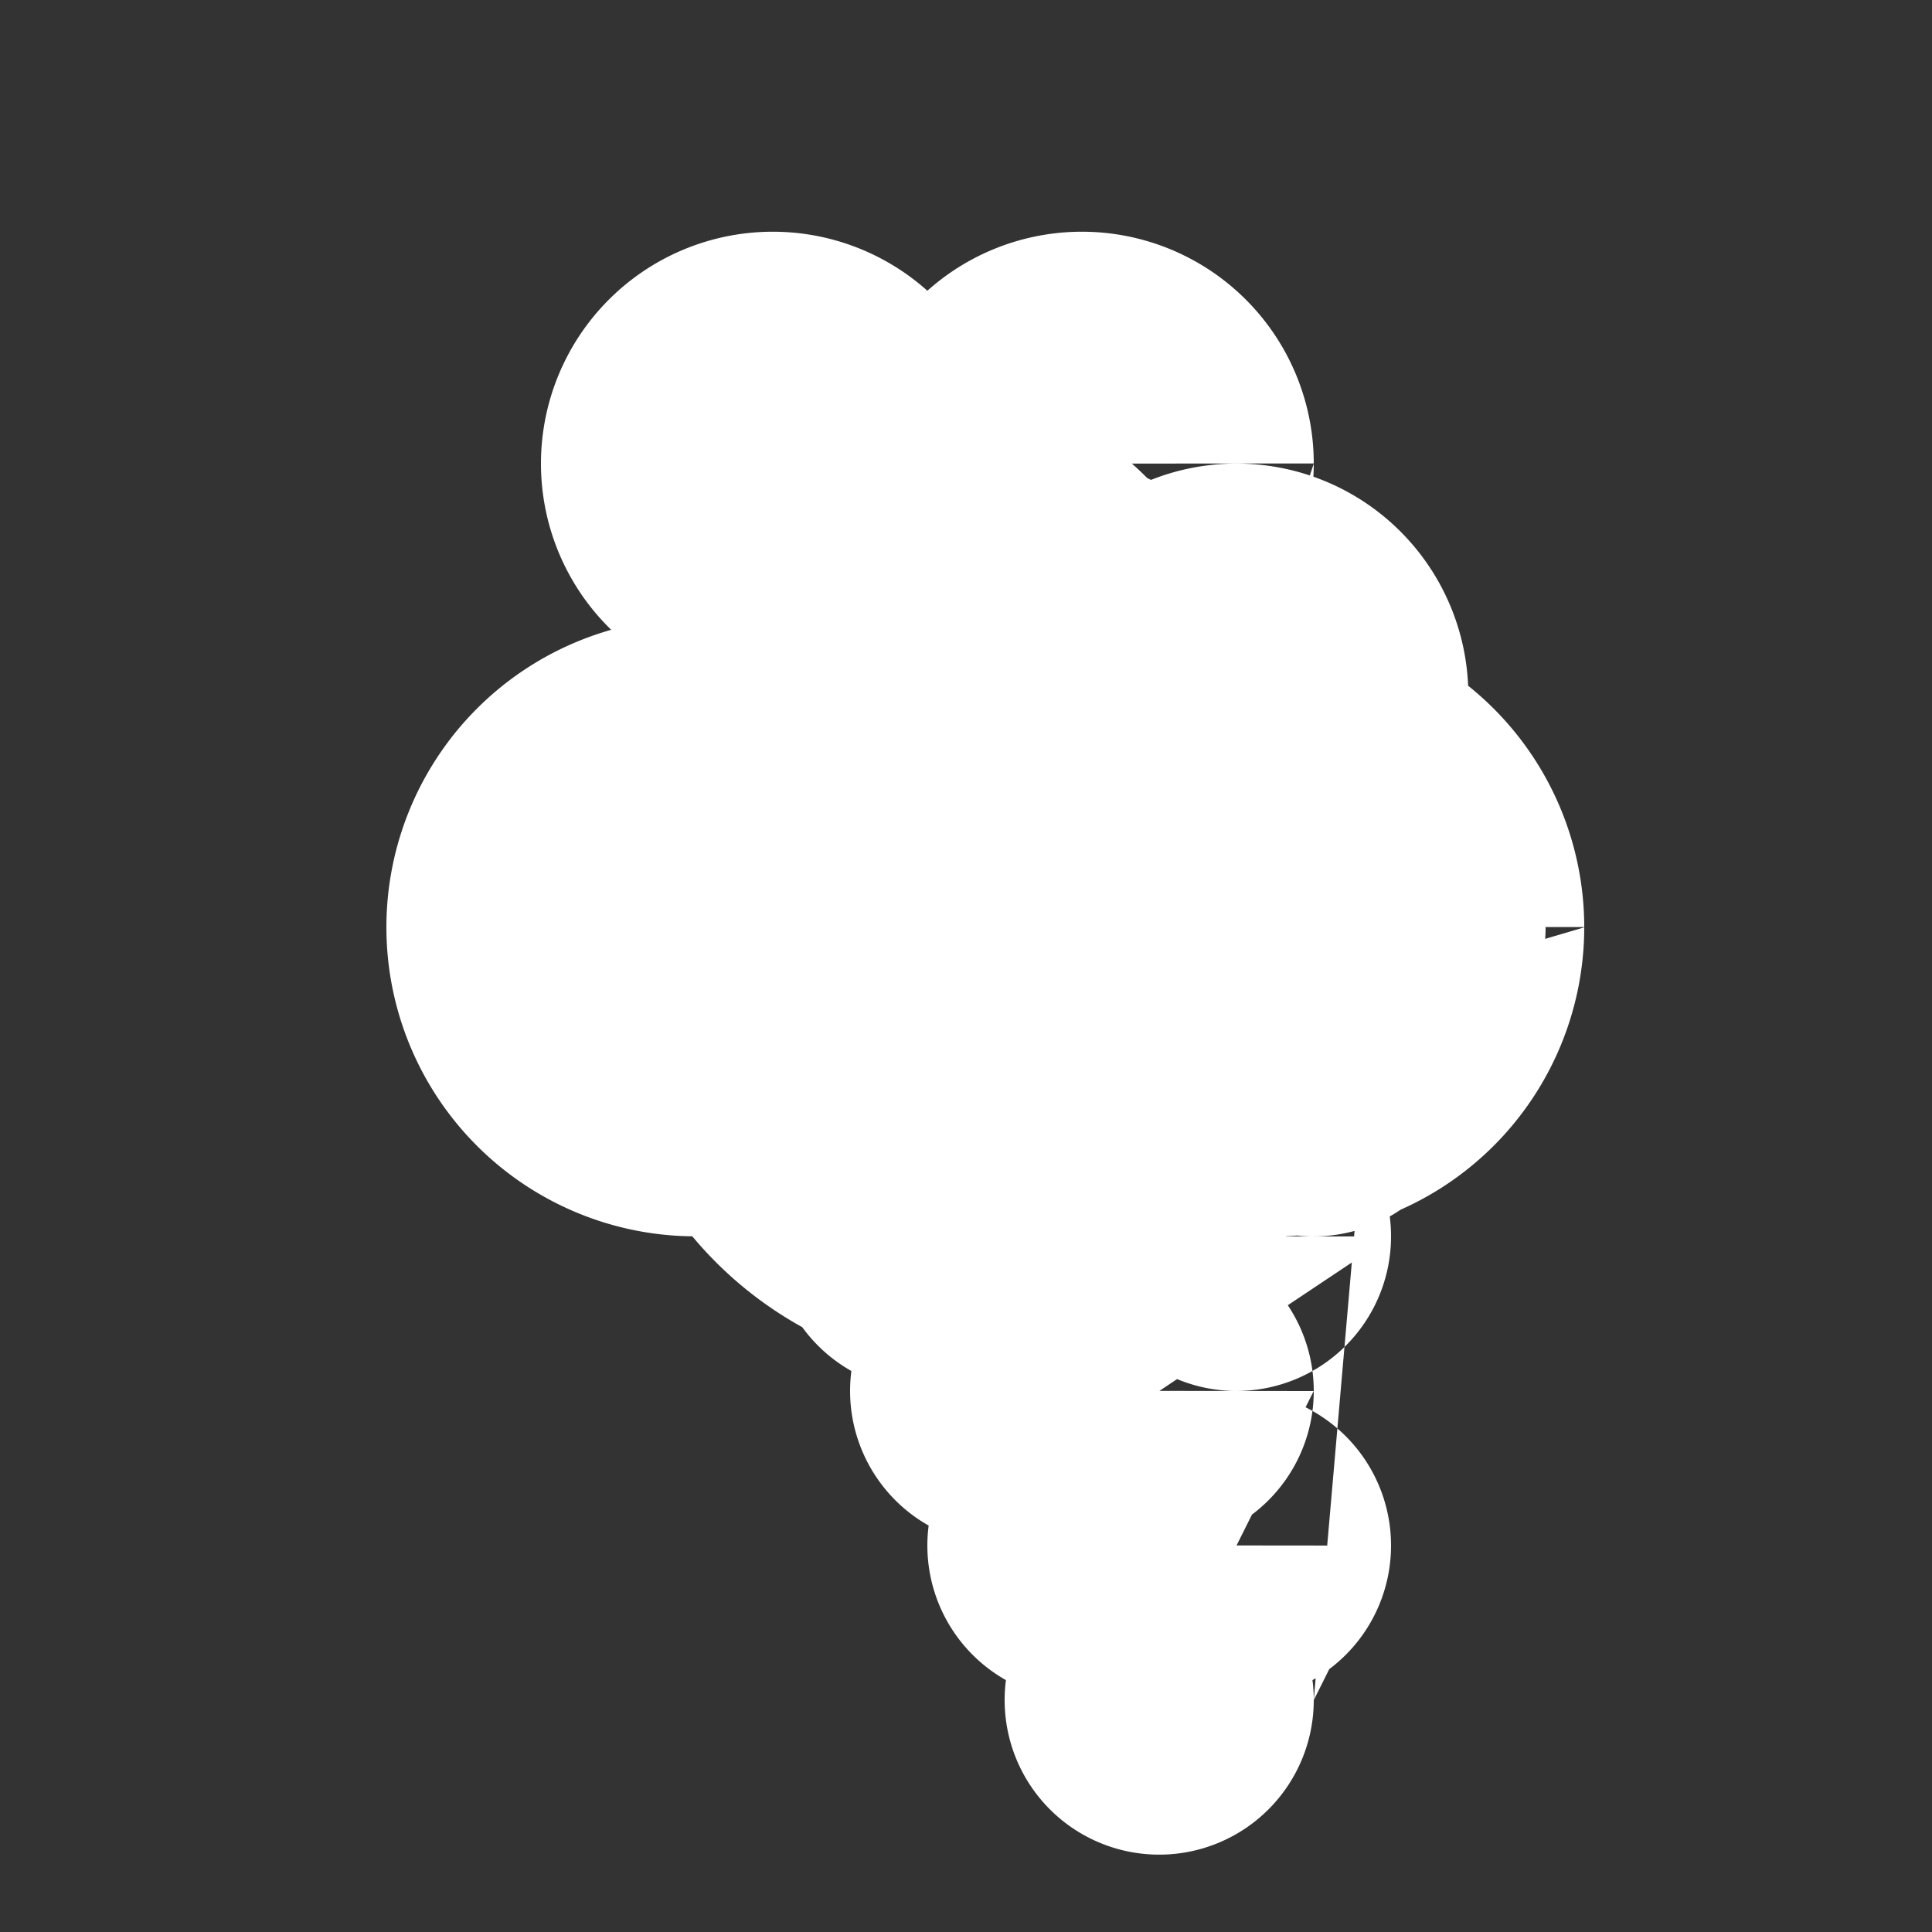 <!--

Generated by DrawGPT.
Free, open source, AI generated images in SVG, PNG, and HTML Canvas format.
https://drawgpt.ai

Created: 2023-11-16T02:43:57.440Z
Link: https://drawgpt.ai/prompt/121746/

-->
<svg xmlns="http://www.w3.org/2000/svg" xmlns:xlink="http://www.w3.org/1999/xlink" width="500" height="500"><rect width="100%" height="100%" fill="#333333" stroke="none"/><defs/><g><path fill="white" stroke="none" paint-order="stroke fill markers" d=" M 356 256 A 100 100 0 1 1 356 255.9 L 410 240 A 80 80 0 1 1 410 239.92 L 260 240 A 80 80 0 1 1 260 239.92 L 320 180 A 80 80 0 1 1 320 179.92 L 340 120 A 60 60 0 1 1 340 119.94 L 260 120 A 60 60 0 1 1 260 119.94 L 380 180 A 60 60 0 1 1 380 179.94 L 320 200 A 60 60 0 1 1 320 199.94 L 260 220 A 40 40 0 1 1 260 219.96 L 330 220 A 40 40 0 1 1 330 219.96 L 280 160 A 40 40 0 1 1 280 159.96 L 320 160 A 40 40 0 1 1 320 159.96 L 360 160 A 40 40 0 1 1 360 159.96 L 240 200 A 40 40 0 1 1 240 199.96 L 280 240 A 40 40 0 1 1 280 239.96 L 320 240 A 40 40 0 1 1 320 239.96 L 360 240 A 40 40 0 1 1 360 239.96 L 400 240 A 40 40 0 1 1 400 239.96 L 260 280 A 40 40 0 1 1 260 279.96 L 300 280 A 40 40 0 1 1 300 279.96 L 340 280 A 40 40 0 1 1 340 279.96 L 380 280 A 40 40 0 1 1 380 279.96 L 280 320 A 40 40 0 1 1 280 319.96 L 320 320 A 40 40 0 1 1 320 319.96 L 360 320 A 40 40 0 1 1 360 319.96 L 300 360 A 40 40 0 1 1 300 359.96 L 340 360 A 40 40 0 1 1 340 359.96 L 320 400 A 40 40 0 1 1 320 399.96 L 360 400 A 40 40 0 1 1 360 399.96 L 340 440 A 40 40 0 1 1 340 439.96 Z"/></g></svg>